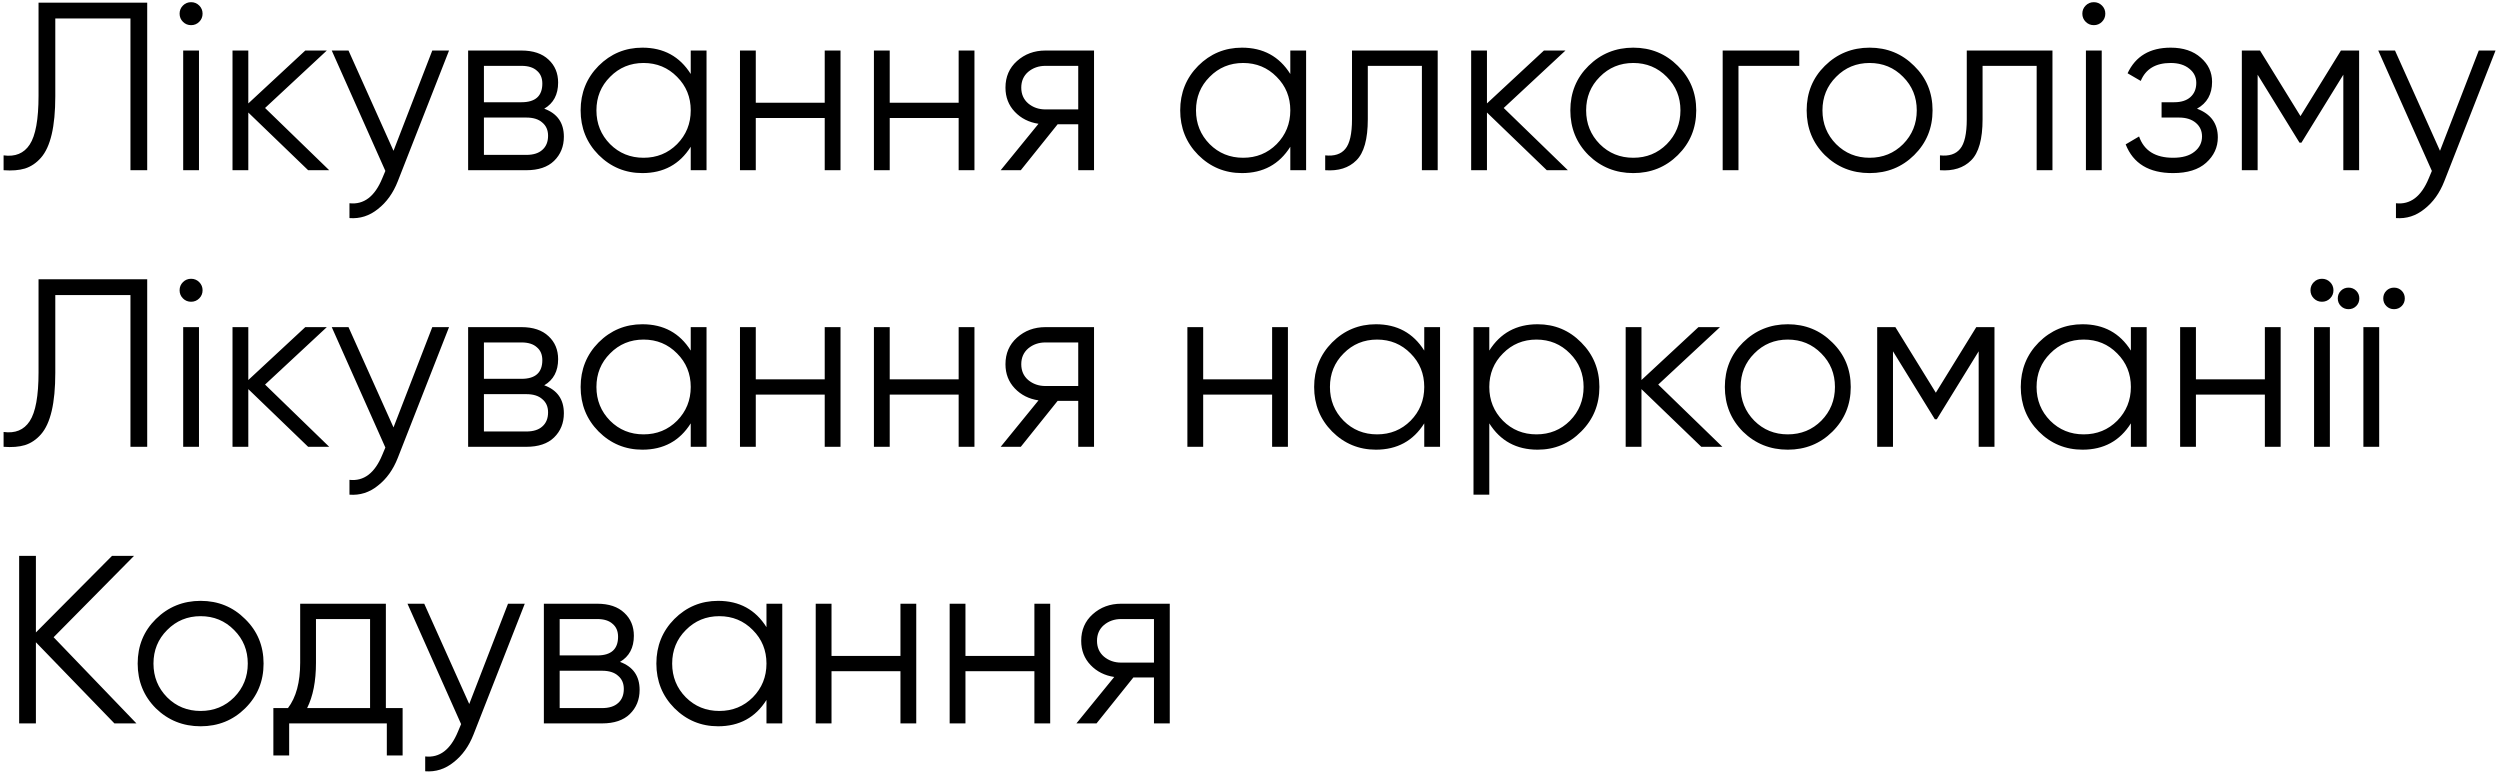 <?xml version="1.0" encoding="UTF-8"?> <svg xmlns="http://www.w3.org/2000/svg" width="470" height="146" viewBox="0 0 470 146" fill="none"> <path d="M0.675 32V29.21C2.865 29.51 4.5 28.835 5.58 27.185C6.69 25.505 7.245 22.445 7.245 18.005V0.5H27.675V32H24.525V3.47H10.395V18.095C10.395 20.945 10.17 23.33 9.72 25.25C9.27 27.17 8.595 28.64 7.695 29.66C6.825 30.65 5.82 31.325 4.68 31.685C3.57 32.015 2.235 32.12 0.675 32ZM37.454 4.1C37.034 4.52 36.524 4.73 35.924 4.73C35.324 4.73 34.814 4.52 34.394 4.1C33.974 3.68 33.764 3.17 33.764 2.57C33.764 1.97 33.974 1.46 34.394 1.04C34.814 0.62 35.324 0.41 35.924 0.41C36.524 0.41 37.034 0.62 37.454 1.04C37.874 1.46 38.084 1.97 38.084 2.57C38.084 3.17 37.874 3.68 37.454 4.1ZM34.439 32V9.5H37.409V32H34.439ZM61.892 32H57.931L46.681 21.155V32H43.712V9.5H46.681V19.445L57.392 9.5H61.441L49.831 20.3L61.892 32ZM81.269 9.5H84.419L74.789 34.07C73.919 36.29 72.674 38.03 71.054 39.29C69.464 40.58 67.679 41.15 65.699 41V38.21C68.399 38.51 70.454 36.95 71.864 33.53L72.449 32.135L62.369 9.5H65.519L73.979 28.355L81.269 9.5ZM102.318 20.435C104.778 21.335 106.008 23.09 106.008 25.7C106.008 27.53 105.393 29.045 104.163 30.245C102.963 31.415 101.223 32 98.943 32H88.008V9.5H98.043C100.233 9.5 101.928 10.07 103.128 11.21C104.328 12.32 104.928 13.76 104.928 15.53C104.928 17.78 104.058 19.415 102.318 20.435ZM98.043 12.38H90.978V19.22H98.043C100.653 19.22 101.958 18.05 101.958 15.71C101.958 14.66 101.613 13.85 100.923 13.28C100.263 12.68 99.303 12.38 98.043 12.38ZM98.943 29.12C100.263 29.12 101.268 28.805 101.958 28.175C102.678 27.545 103.038 26.66 103.038 25.52C103.038 24.47 102.678 23.645 101.958 23.045C101.268 22.415 100.263 22.1 98.943 22.1H90.978V29.12H98.943ZM129.858 9.5H132.828V32H129.858V27.59C127.788 30.89 124.758 32.54 120.768 32.54C117.558 32.54 114.813 31.4 112.533 29.12C110.283 26.84 109.158 24.05 109.158 20.75C109.158 17.45 110.283 14.66 112.533 12.38C114.813 10.1 117.558 8.96 120.768 8.96C124.758 8.96 127.788 10.61 129.858 13.91V9.5ZM114.693 27.095C116.403 28.805 118.503 29.66 120.993 29.66C123.483 29.66 125.583 28.805 127.293 27.095C129.003 25.355 129.858 23.24 129.858 20.75C129.858 18.26 129.003 16.16 127.293 14.45C125.583 12.71 123.483 11.84 120.993 11.84C118.503 11.84 116.403 12.71 114.693 14.45C112.983 16.16 112.128 18.26 112.128 20.75C112.128 23.24 112.983 25.355 114.693 27.095ZM155.047 9.5H158.017V32H155.047V22.19H142.087V32H139.117V9.5H142.087V19.31H155.047V9.5ZM180.227 9.5H183.197V32H180.227V22.19H167.267V32H164.297V9.5H167.267V19.31H180.227V9.5ZM205.678 9.5V32H202.708V23.36H198.838L191.908 32H188.128L195.238 23.27C193.438 23 191.953 22.25 190.783 21.02C189.613 19.79 189.028 18.275 189.028 16.475C189.028 14.435 189.748 12.77 191.188 11.48C192.658 10.16 194.443 9.5 196.543 9.5H205.678ZM196.543 20.57H202.708V12.38H196.543C195.283 12.38 194.203 12.755 193.303 13.505C192.433 14.255 191.998 15.245 191.998 16.475C191.998 17.705 192.433 18.695 193.303 19.445C194.203 20.195 195.283 20.57 196.543 20.57ZM242.578 9.5H245.548V32H242.578V27.59C240.508 30.89 237.478 32.54 233.488 32.54C230.278 32.54 227.533 31.4 225.253 29.12C223.003 26.84 221.878 24.05 221.878 20.75C221.878 17.45 223.003 14.66 225.253 12.38C227.533 10.1 230.278 8.96 233.488 8.96C237.478 8.96 240.508 10.61 242.578 13.91V9.5ZM227.413 27.095C229.123 28.805 231.223 29.66 233.713 29.66C236.203 29.66 238.303 28.805 240.013 27.095C241.723 25.355 242.578 23.24 242.578 20.75C242.578 18.26 241.723 16.16 240.013 14.45C238.303 12.71 236.203 11.84 233.713 11.84C231.223 11.84 229.123 12.71 227.413 14.45C225.703 16.16 224.848 18.26 224.848 20.75C224.848 23.24 225.703 25.355 227.413 27.095ZM270.287 9.5V32H267.317V12.38H257.147V22.415C257.147 26.165 256.427 28.745 254.987 30.155C253.577 31.565 251.627 32.18 249.137 32V29.21C250.847 29.39 252.107 28.985 252.917 27.995C253.757 27.005 254.177 25.145 254.177 22.415V9.5H270.287ZM294.758 32H290.798L279.548 21.155V32H276.578V9.5H279.548V19.445L290.258 9.5H294.308L282.698 20.3L294.758 32ZM315.428 29.165C313.148 31.415 310.358 32.54 307.058 32.54C303.758 32.54 300.953 31.415 298.643 29.165C296.363 26.885 295.223 24.08 295.223 20.75C295.223 17.42 296.363 14.63 298.643 12.38C300.953 10.1 303.758 8.96 307.058 8.96C310.358 8.96 313.148 10.1 315.428 12.38C317.738 14.63 318.893 17.42 318.893 20.75C318.893 24.08 317.738 26.885 315.428 29.165ZM300.758 27.095C302.468 28.805 304.568 29.66 307.058 29.66C309.548 29.66 311.648 28.805 313.358 27.095C315.068 25.355 315.923 23.24 315.923 20.75C315.923 18.26 315.068 16.16 313.358 14.45C311.648 12.71 309.548 11.84 307.058 11.84C304.568 11.84 302.468 12.71 300.758 14.45C299.048 16.16 298.193 18.26 298.193 20.75C298.193 23.24 299.048 25.355 300.758 27.095ZM338.263 9.5V12.38H326.833V32H323.863V9.5H338.263ZM359.857 29.165C357.577 31.415 354.787 32.54 351.487 32.54C348.187 32.54 345.382 31.415 343.072 29.165C340.792 26.885 339.652 24.08 339.652 20.75C339.652 17.42 340.792 14.63 343.072 12.38C345.382 10.1 348.187 8.96 351.487 8.96C354.787 8.96 357.577 10.1 359.857 12.38C362.167 14.63 363.322 17.42 363.322 20.75C363.322 24.08 362.167 26.885 359.857 29.165ZM345.187 27.095C346.897 28.805 348.997 29.66 351.487 29.66C353.977 29.66 356.077 28.805 357.787 27.095C359.497 25.355 360.352 23.24 360.352 20.75C360.352 18.26 359.497 16.16 357.787 14.45C356.077 12.71 353.977 11.84 351.487 11.84C348.997 11.84 346.897 12.71 345.187 14.45C343.477 16.16 342.622 18.26 342.622 20.75C342.622 23.24 343.477 25.355 345.187 27.095ZM385.863 9.5V32H382.893V12.38H372.723V22.415C372.723 26.165 372.003 28.745 370.563 30.155C369.153 31.565 367.203 32.18 364.713 32V29.21C366.423 29.39 367.683 28.985 368.493 27.995C369.333 27.005 369.753 25.145 369.753 22.415V9.5H385.863ZM395.169 4.1C394.749 4.52 394.239 4.73 393.639 4.73C393.039 4.73 392.529 4.52 392.109 4.1C391.689 3.68 391.479 3.17 391.479 2.57C391.479 1.97 391.689 1.46 392.109 1.04C392.529 0.62 393.039 0.41 393.639 0.41C394.239 0.41 394.749 0.62 395.169 1.04C395.589 1.46 395.799 1.97 395.799 2.57C395.799 3.17 395.589 3.68 395.169 4.1ZM392.154 32V9.5H395.124V32H392.154ZM413.036 20.435C415.646 21.425 416.951 23.225 416.951 25.835C416.951 27.695 416.216 29.285 414.746 30.605C413.306 31.895 411.236 32.54 408.536 32.54C404.006 32.54 401.036 30.74 399.626 27.14L402.146 25.655C403.076 28.325 405.206 29.66 408.536 29.66C410.276 29.66 411.611 29.285 412.541 28.535C413.501 27.785 413.981 26.825 413.981 25.655C413.981 24.605 413.591 23.75 412.811 23.09C412.031 22.43 410.981 22.1 409.661 22.1H406.376V19.22H408.761C410.051 19.22 411.056 18.905 411.776 18.275C412.526 17.615 412.901 16.715 412.901 15.575C412.901 14.495 412.466 13.61 411.596 12.92C410.726 12.2 409.556 11.84 408.086 11.84C405.266 11.84 403.391 12.965 402.461 15.215L399.986 13.775C401.486 10.565 404.186 8.96 408.086 8.96C410.456 8.96 412.346 9.59 413.756 10.85C415.166 12.08 415.871 13.595 415.871 15.395C415.871 17.705 414.926 19.385 413.036 20.435ZM443.515 9.5V32H440.545V14.045L432.67 26.825H432.31L424.435 14.045V32H421.465V9.5H424.885L432.49 21.83L440.095 9.5H443.515ZM466.01 9.5H469.16L459.53 34.07C458.66 36.29 457.415 38.03 455.795 39.29C454.205 40.58 452.42 41.15 450.44 41V38.21C453.14 38.51 455.195 36.95 456.605 33.53L457.19 32.135L447.11 9.5H450.26L458.72 28.355L466.01 9.5ZM0.675 84V81.21C2.865 81.51 4.5 80.835 5.58 79.185C6.69 77.505 7.245 74.445 7.245 70.005V52.5H27.675V84H24.525V55.47H10.395V70.095C10.395 72.945 10.17 75.33 9.72 77.25C9.27 79.17 8.595 80.64 7.695 81.66C6.825 82.65 5.82 83.325 4.68 83.685C3.57 84.015 2.235 84.12 0.675 84ZM37.454 56.1C37.034 56.52 36.524 56.73 35.924 56.73C35.324 56.73 34.814 56.52 34.394 56.1C33.974 55.68 33.764 55.17 33.764 54.57C33.764 53.97 33.974 53.46 34.394 53.04C34.814 52.62 35.324 52.41 35.924 52.41C36.524 52.41 37.034 52.62 37.454 53.04C37.874 53.46 38.084 53.97 38.084 54.57C38.084 55.17 37.874 55.68 37.454 56.1ZM34.439 84V61.5H37.409V84H34.439ZM61.892 84H57.931L46.681 73.155V84H43.712V61.5H46.681V71.445L57.392 61.5H61.441L49.831 72.3L61.892 84ZM81.269 61.5H84.419L74.789 86.07C73.919 88.29 72.674 90.03 71.054 91.29C69.464 92.58 67.679 93.15 65.699 93V90.21C68.399 90.51 70.454 88.95 71.864 85.53L72.449 84.135L62.369 61.5H65.519L73.979 80.355L81.269 61.5ZM102.318 72.435C104.778 73.335 106.008 75.09 106.008 77.7C106.008 79.53 105.393 81.045 104.163 82.245C102.963 83.415 101.223 84 98.943 84H88.008V61.5H98.043C100.233 61.5 101.928 62.07 103.128 63.21C104.328 64.32 104.928 65.76 104.928 67.53C104.928 69.78 104.058 71.415 102.318 72.435ZM98.043 64.38H90.978V71.22H98.043C100.653 71.22 101.958 70.05 101.958 67.71C101.958 66.66 101.613 65.85 100.923 65.28C100.263 64.68 99.303 64.38 98.043 64.38ZM98.943 81.12C100.263 81.12 101.268 80.805 101.958 80.175C102.678 79.545 103.038 78.66 103.038 77.52C103.038 76.47 102.678 75.645 101.958 75.045C101.268 74.415 100.263 74.1 98.943 74.1H90.978V81.12H98.943ZM129.858 61.5H132.828V84H129.858V79.59C127.788 82.89 124.758 84.54 120.768 84.54C117.558 84.54 114.813 83.4 112.533 81.12C110.283 78.84 109.158 76.05 109.158 72.75C109.158 69.45 110.283 66.66 112.533 64.38C114.813 62.1 117.558 60.96 120.768 60.96C124.758 60.96 127.788 62.61 129.858 65.91V61.5ZM114.693 79.095C116.403 80.805 118.503 81.66 120.993 81.66C123.483 81.66 125.583 80.805 127.293 79.095C129.003 77.355 129.858 75.24 129.858 72.75C129.858 70.26 129.003 68.16 127.293 66.45C125.583 64.71 123.483 63.84 120.993 63.84C118.503 63.84 116.403 64.71 114.693 66.45C112.983 68.16 112.128 70.26 112.128 72.75C112.128 75.24 112.983 77.355 114.693 79.095ZM155.047 61.5H158.017V84H155.047V74.19H142.087V84H139.117V61.5H142.087V71.31H155.047V61.5ZM180.227 61.5H183.197V84H180.227V74.19H167.267V84H164.297V61.5H167.267V71.31H180.227V61.5ZM205.678 61.5V84H202.708V75.36H198.838L191.908 84H188.128L195.238 75.27C193.438 75 191.953 74.25 190.783 73.02C189.613 71.79 189.028 70.275 189.028 68.475C189.028 66.435 189.748 64.77 191.188 63.48C192.658 62.16 194.443 61.5 196.543 61.5H205.678ZM196.543 72.57H202.708V64.38H196.543C195.283 64.38 194.203 64.755 193.303 65.505C192.433 66.255 191.998 67.245 191.998 68.475C191.998 69.705 192.433 70.695 193.303 71.445C194.203 72.195 195.283 72.57 196.543 72.57ZM239.158 61.5H242.128V84H239.158V74.19H226.198V84H223.228V61.5H226.198V71.31H239.158V61.5ZM267.759 61.5H270.729V84H267.759V79.59C265.689 82.89 262.659 84.54 258.669 84.54C255.459 84.54 252.714 83.4 250.434 81.12C248.184 78.84 247.059 76.05 247.059 72.75C247.059 69.45 248.184 66.66 250.434 64.38C252.714 62.1 255.459 60.96 258.669 60.96C262.659 60.96 265.689 62.61 267.759 65.91V61.5ZM252.594 79.095C254.304 80.805 256.404 81.66 258.894 81.66C261.384 81.66 263.484 80.805 265.194 79.095C266.904 77.355 267.759 75.24 267.759 72.75C267.759 70.26 266.904 68.16 265.194 66.45C263.484 64.71 261.384 63.84 258.894 63.84C256.404 63.84 254.304 64.71 252.594 66.45C250.884 68.16 250.029 70.26 250.029 72.75C250.029 75.24 250.884 77.355 252.594 79.095ZM289.077 60.96C292.287 60.96 295.017 62.1 297.267 64.38C299.547 66.66 300.687 69.45 300.687 72.75C300.687 76.05 299.547 78.84 297.267 81.12C295.017 83.4 292.287 84.54 289.077 84.54C285.087 84.54 282.057 82.89 279.987 79.59V93H277.017V61.5H279.987V65.91C282.057 62.61 285.087 60.96 289.077 60.96ZM282.552 79.095C284.262 80.805 286.362 81.66 288.852 81.66C291.342 81.66 293.442 80.805 295.152 79.095C296.862 77.355 297.717 75.24 297.717 72.75C297.717 70.26 296.862 68.16 295.152 66.45C293.442 64.71 291.342 63.84 288.852 63.84C286.362 63.84 284.262 64.71 282.552 66.45C280.842 68.16 279.987 70.26 279.987 72.75C279.987 75.24 280.842 77.355 282.552 79.095ZM323.806 84H319.846L308.596 73.155V84H305.626V61.5H308.596V71.445L319.306 61.5H323.356L311.746 72.3L323.806 84ZM344.476 81.165C342.196 83.415 339.406 84.54 336.106 84.54C332.806 84.54 330.001 83.415 327.691 81.165C325.411 78.885 324.271 76.08 324.271 72.75C324.271 69.42 325.411 66.63 327.691 64.38C330.001 62.1 332.806 60.96 336.106 60.96C339.406 60.96 342.196 62.1 344.476 64.38C346.786 66.63 347.941 69.42 347.941 72.75C347.941 76.08 346.786 78.885 344.476 81.165ZM329.806 79.095C331.516 80.805 333.616 81.66 336.106 81.66C338.596 81.66 340.696 80.805 342.406 79.095C344.116 77.355 344.971 75.24 344.971 72.75C344.971 70.26 344.116 68.16 342.406 66.45C340.696 64.71 338.596 63.84 336.106 63.84C333.616 63.84 331.516 64.71 329.806 66.45C328.096 68.16 327.241 70.26 327.241 72.75C327.241 75.24 328.096 77.355 329.806 79.095ZM374.961 61.5V84H371.991V66.045L364.116 78.825H363.756L355.881 66.045V84H352.911V61.5H356.331L363.936 73.83L371.541 61.5H374.961ZM400.605 61.5H403.575V84H400.605V79.59C398.535 82.89 395.505 84.54 391.515 84.54C388.305 84.54 385.56 83.4 383.28 81.12C381.03 78.84 379.905 76.05 379.905 72.75C379.905 69.45 381.03 66.66 383.28 64.38C385.56 62.1 388.305 60.96 391.515 60.96C395.505 60.96 398.535 62.61 400.605 65.91V61.5ZM385.44 79.095C387.15 80.805 389.25 81.66 391.74 81.66C394.23 81.66 396.33 80.805 398.04 79.095C399.75 77.355 400.605 75.24 400.605 72.75C400.605 70.26 399.75 68.16 398.04 66.45C396.33 64.71 394.23 63.84 391.74 63.84C389.25 63.84 387.15 64.71 385.44 66.45C383.73 68.16 382.875 70.26 382.875 72.75C382.875 75.24 383.73 77.355 385.44 79.095ZM425.794 61.5H428.764V84H425.794V74.19H412.834V84H409.864V61.5H412.834V71.31H425.794V61.5ZM438.06 56.1C437.64 56.52 437.13 56.73 436.53 56.73C435.93 56.73 435.42 56.52 435 56.1C434.58 55.68 434.37 55.17 434.37 54.57C434.37 53.97 434.58 53.46 435 53.04C435.42 52.62 435.93 52.41 436.53 52.41C437.13 52.41 437.64 52.62 438.06 53.04C438.48 53.46 438.69 53.97 438.69 54.57C438.69 55.17 438.48 55.68 438.06 56.1ZM435.045 84V61.5H438.015V84H435.045ZM442.967 57.54C442.577 57.93 442.097 58.125 441.527 58.125C440.957 58.125 440.477 57.93 440.087 57.54C439.697 57.15 439.502 56.67 439.502 56.1C439.502 55.53 439.697 55.05 440.087 54.66C440.477 54.27 440.957 54.075 441.527 54.075C442.097 54.075 442.577 54.27 442.967 54.66C443.357 55.05 443.552 55.53 443.552 56.1C443.552 56.67 443.357 57.15 442.967 57.54ZM451.517 57.54C451.127 57.93 450.647 58.125 450.077 58.125C449.507 58.125 449.027 57.93 448.637 57.54C448.247 57.15 448.052 56.67 448.052 56.1C448.052 55.53 448.247 55.05 448.637 54.66C449.027 54.27 449.507 54.075 450.077 54.075C450.647 54.075 451.127 54.27 451.517 54.66C451.907 55.05 452.102 55.53 452.102 56.1C452.102 56.67 451.907 57.15 451.517 57.54ZM444.317 84V61.5H447.287V84H444.317ZM25.65 136H21.51L6.75 120.745V136H3.6V104.5H6.75V118.9L21.06 104.5H25.2L10.08 119.8L25.65 136ZM46.087 133.165C43.807 135.415 41.017 136.54 37.717 136.54C34.417 136.54 31.612 135.415 29.302 133.165C27.022 130.885 25.882 128.08 25.882 124.75C25.882 121.42 27.022 118.63 29.302 116.38C31.612 114.1 34.417 112.96 37.717 112.96C41.017 112.96 43.807 114.1 46.087 116.38C48.397 118.63 49.552 121.42 49.552 124.75C49.552 128.08 48.397 130.885 46.087 133.165ZM31.417 131.095C33.127 132.805 35.227 133.66 37.717 133.66C40.207 133.66 42.307 132.805 44.017 131.095C45.727 129.355 46.582 127.24 46.582 124.75C46.582 122.26 45.727 120.16 44.017 118.45C42.307 116.71 40.207 115.84 37.717 115.84C35.227 115.84 33.127 116.71 31.417 118.45C29.707 120.16 28.852 122.26 28.852 124.75C28.852 127.24 29.707 129.355 31.417 131.095ZM72.543 133.12H75.693V142.03H72.723V136H54.363V142.03H51.393V133.12H54.138C55.668 131.11 56.433 128.275 56.433 124.615V113.5H72.543V133.12ZM57.738 133.12H69.573V116.38H59.403V124.615C59.403 128.065 58.848 130.9 57.738 133.12ZM95.507 113.5H98.657L89.027 138.07C88.157 140.29 86.912 142.03 85.292 143.29C83.702 144.58 81.917 145.15 79.937 145V142.21C82.637 142.51 84.692 140.95 86.102 137.53L86.687 136.135L76.607 113.5H79.757L88.217 132.355L95.507 113.5ZM116.557 124.435C119.017 125.335 120.247 127.09 120.247 129.7C120.247 131.53 119.632 133.045 118.402 134.245C117.202 135.415 115.462 136 113.182 136H102.247V113.5H112.282C114.472 113.5 116.167 114.07 117.367 115.21C118.567 116.32 119.167 117.76 119.167 119.53C119.167 121.78 118.297 123.415 116.557 124.435ZM112.282 116.38H105.217V123.22H112.282C114.892 123.22 116.197 122.05 116.197 119.71C116.197 118.66 115.852 117.85 115.162 117.28C114.502 116.68 113.542 116.38 112.282 116.38ZM113.182 133.12C114.502 133.12 115.507 132.805 116.197 132.175C116.917 131.545 117.277 130.66 117.277 129.52C117.277 128.47 116.917 127.645 116.197 127.045C115.507 126.415 114.502 126.1 113.182 126.1H105.217V133.12H113.182ZM144.097 113.5H147.067V136H144.097V131.59C142.027 134.89 138.997 136.54 135.007 136.54C131.797 136.54 129.052 135.4 126.772 133.12C124.522 130.84 123.397 128.05 123.397 124.75C123.397 121.45 124.522 118.66 126.772 116.38C129.052 114.1 131.797 112.96 135.007 112.96C138.997 112.96 142.027 114.61 144.097 117.91V113.5ZM128.932 131.095C130.642 132.805 132.742 133.66 135.232 133.66C137.722 133.66 139.822 132.805 141.532 131.095C143.242 129.355 144.097 127.24 144.097 124.75C144.097 122.26 143.242 120.16 141.532 118.45C139.822 116.71 137.722 115.84 135.232 115.84C132.742 115.84 130.642 116.71 128.932 118.45C127.222 120.16 126.367 122.26 126.367 124.75C126.367 127.24 127.222 129.355 128.932 131.095ZM169.285 113.5H172.255V136H169.285V126.19H156.325V136H153.355V113.5H156.325V123.31H169.285V113.5ZM194.466 113.5H197.436V136H194.466V126.19H181.506V136H178.536V113.5H181.506V123.31H194.466V113.5ZM219.916 113.5V136H216.946V127.36H213.076L206.146 136H202.366L209.476 127.27C207.676 127 206.191 126.25 205.021 125.02C203.851 123.79 203.266 122.275 203.266 120.475C203.266 118.435 203.986 116.77 205.426 115.48C206.896 114.16 208.681 113.5 210.781 113.5H219.916ZM210.781 124.57H216.946V116.38H210.781C209.521 116.38 208.441 116.755 207.541 117.505C206.671 118.255 206.236 119.245 206.236 120.475C206.236 121.705 206.671 122.695 207.541 123.445C208.441 124.195 209.521 124.57 210.781 124.57Z" fill="black"></path> </svg> 